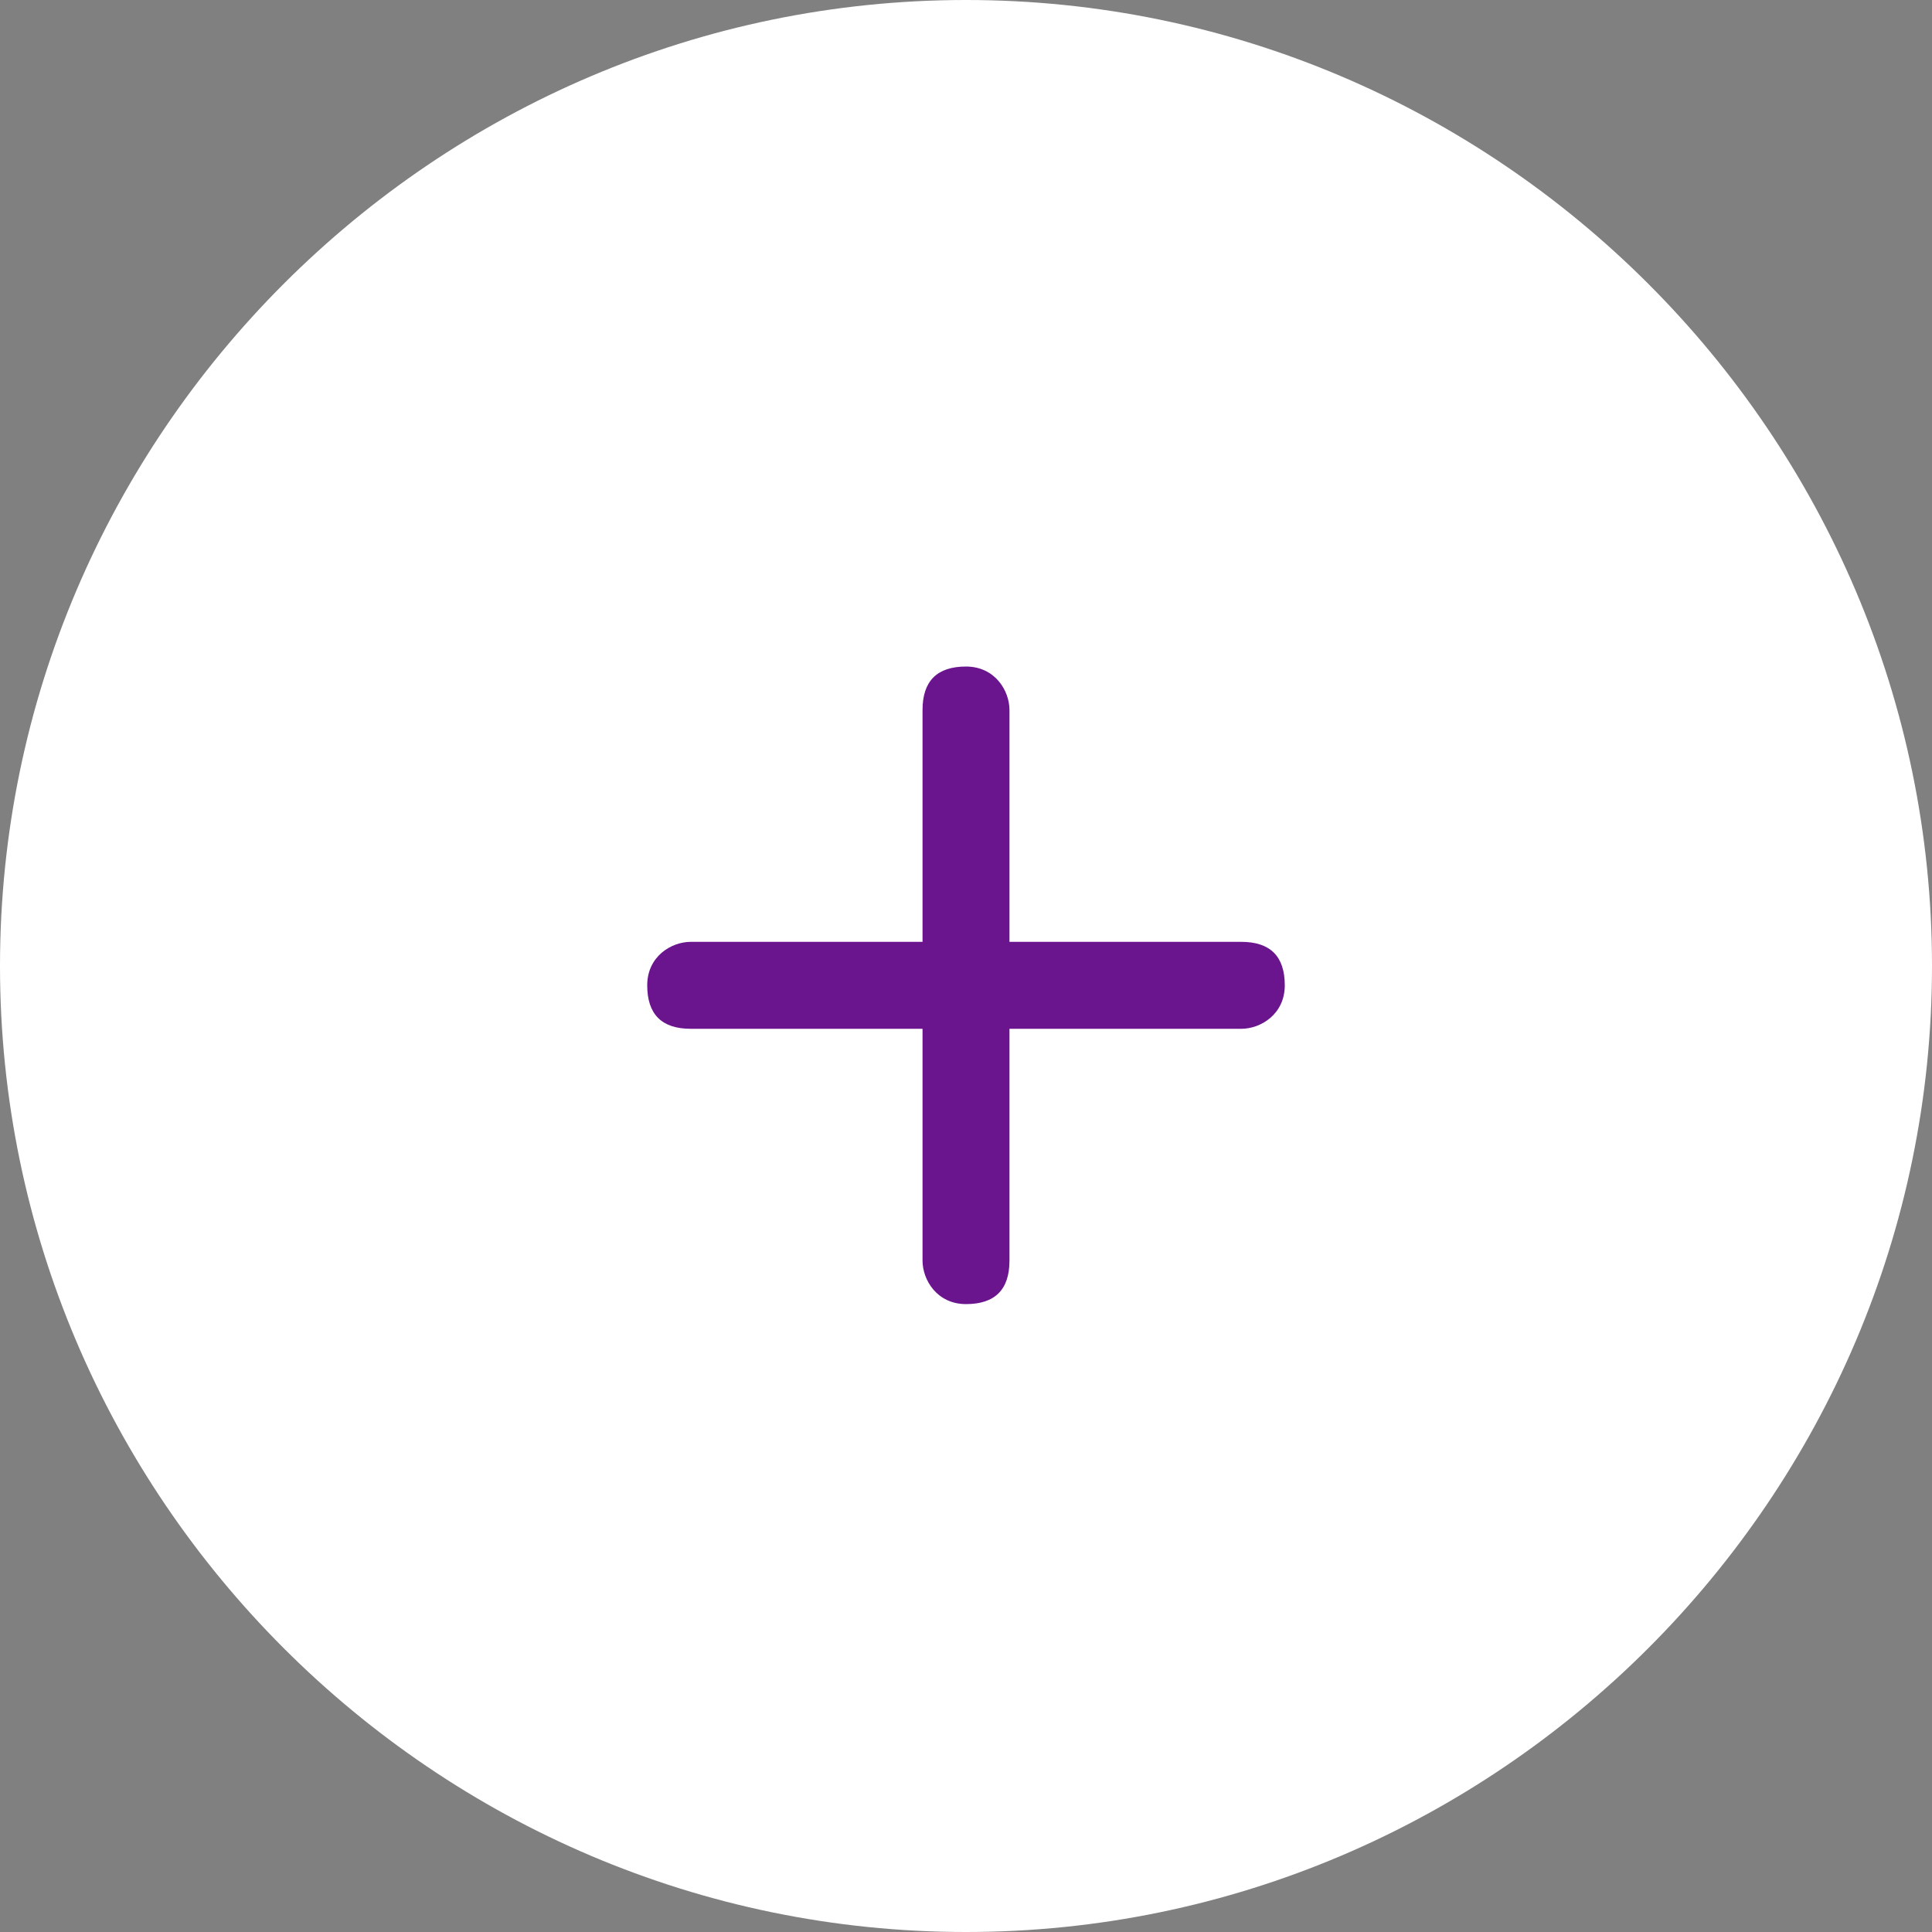 <?xml version="1.0" encoding="utf-8"?>
<!-- Generator: Adobe Illustrator 24.0.0, SVG Export Plug-In . SVG Version: 6.00 Build 0)  -->
<svg version="1.1" id="Layer_1" xmlns="http://www.w3.org/2000/svg" xmlns:xlink="http://www.w3.org/1999/xlink" x="0px" y="0px"
	 viewBox="0 0 40 40" style="enable-background:new 0 0 40 40;" xml:space="preserve">
<rect x="0" y="0" width="40" height="40" fill="#808080" stroke="none"/>
<style type="text/css">
	.st0{fill-rule:evenodd;clip-rule:evenodd;fill:#FFFFFF;}
	.st1{fill-rule:evenodd;clip-rule:evenodd;fill:#6A148E;}
</style>
<path class="st0" d="M20,0C9,0,0,9,0,20s9,20,20,20s20-9,20-20S31,0,20,0z"/>
<path class="st1" d="M19.1,26.1c0,0.4,0.3,0.9,0.9,0.9s0.9-0.3,0.9-0.9v-4.8h4.8c0.4,0,0.9-0.3,0.9-0.9s-0.3-0.9-0.9-0.9h-4.8v-4.8
	c0-0.4-0.3-0.9-0.9-0.9s-0.9,0.3-0.9,0.9v4.8h-4.8c-0.4,0-0.9,0.3-0.9,0.9s0.3,0.9,0.9,0.9h4.8V26.1z"/>
</svg>
